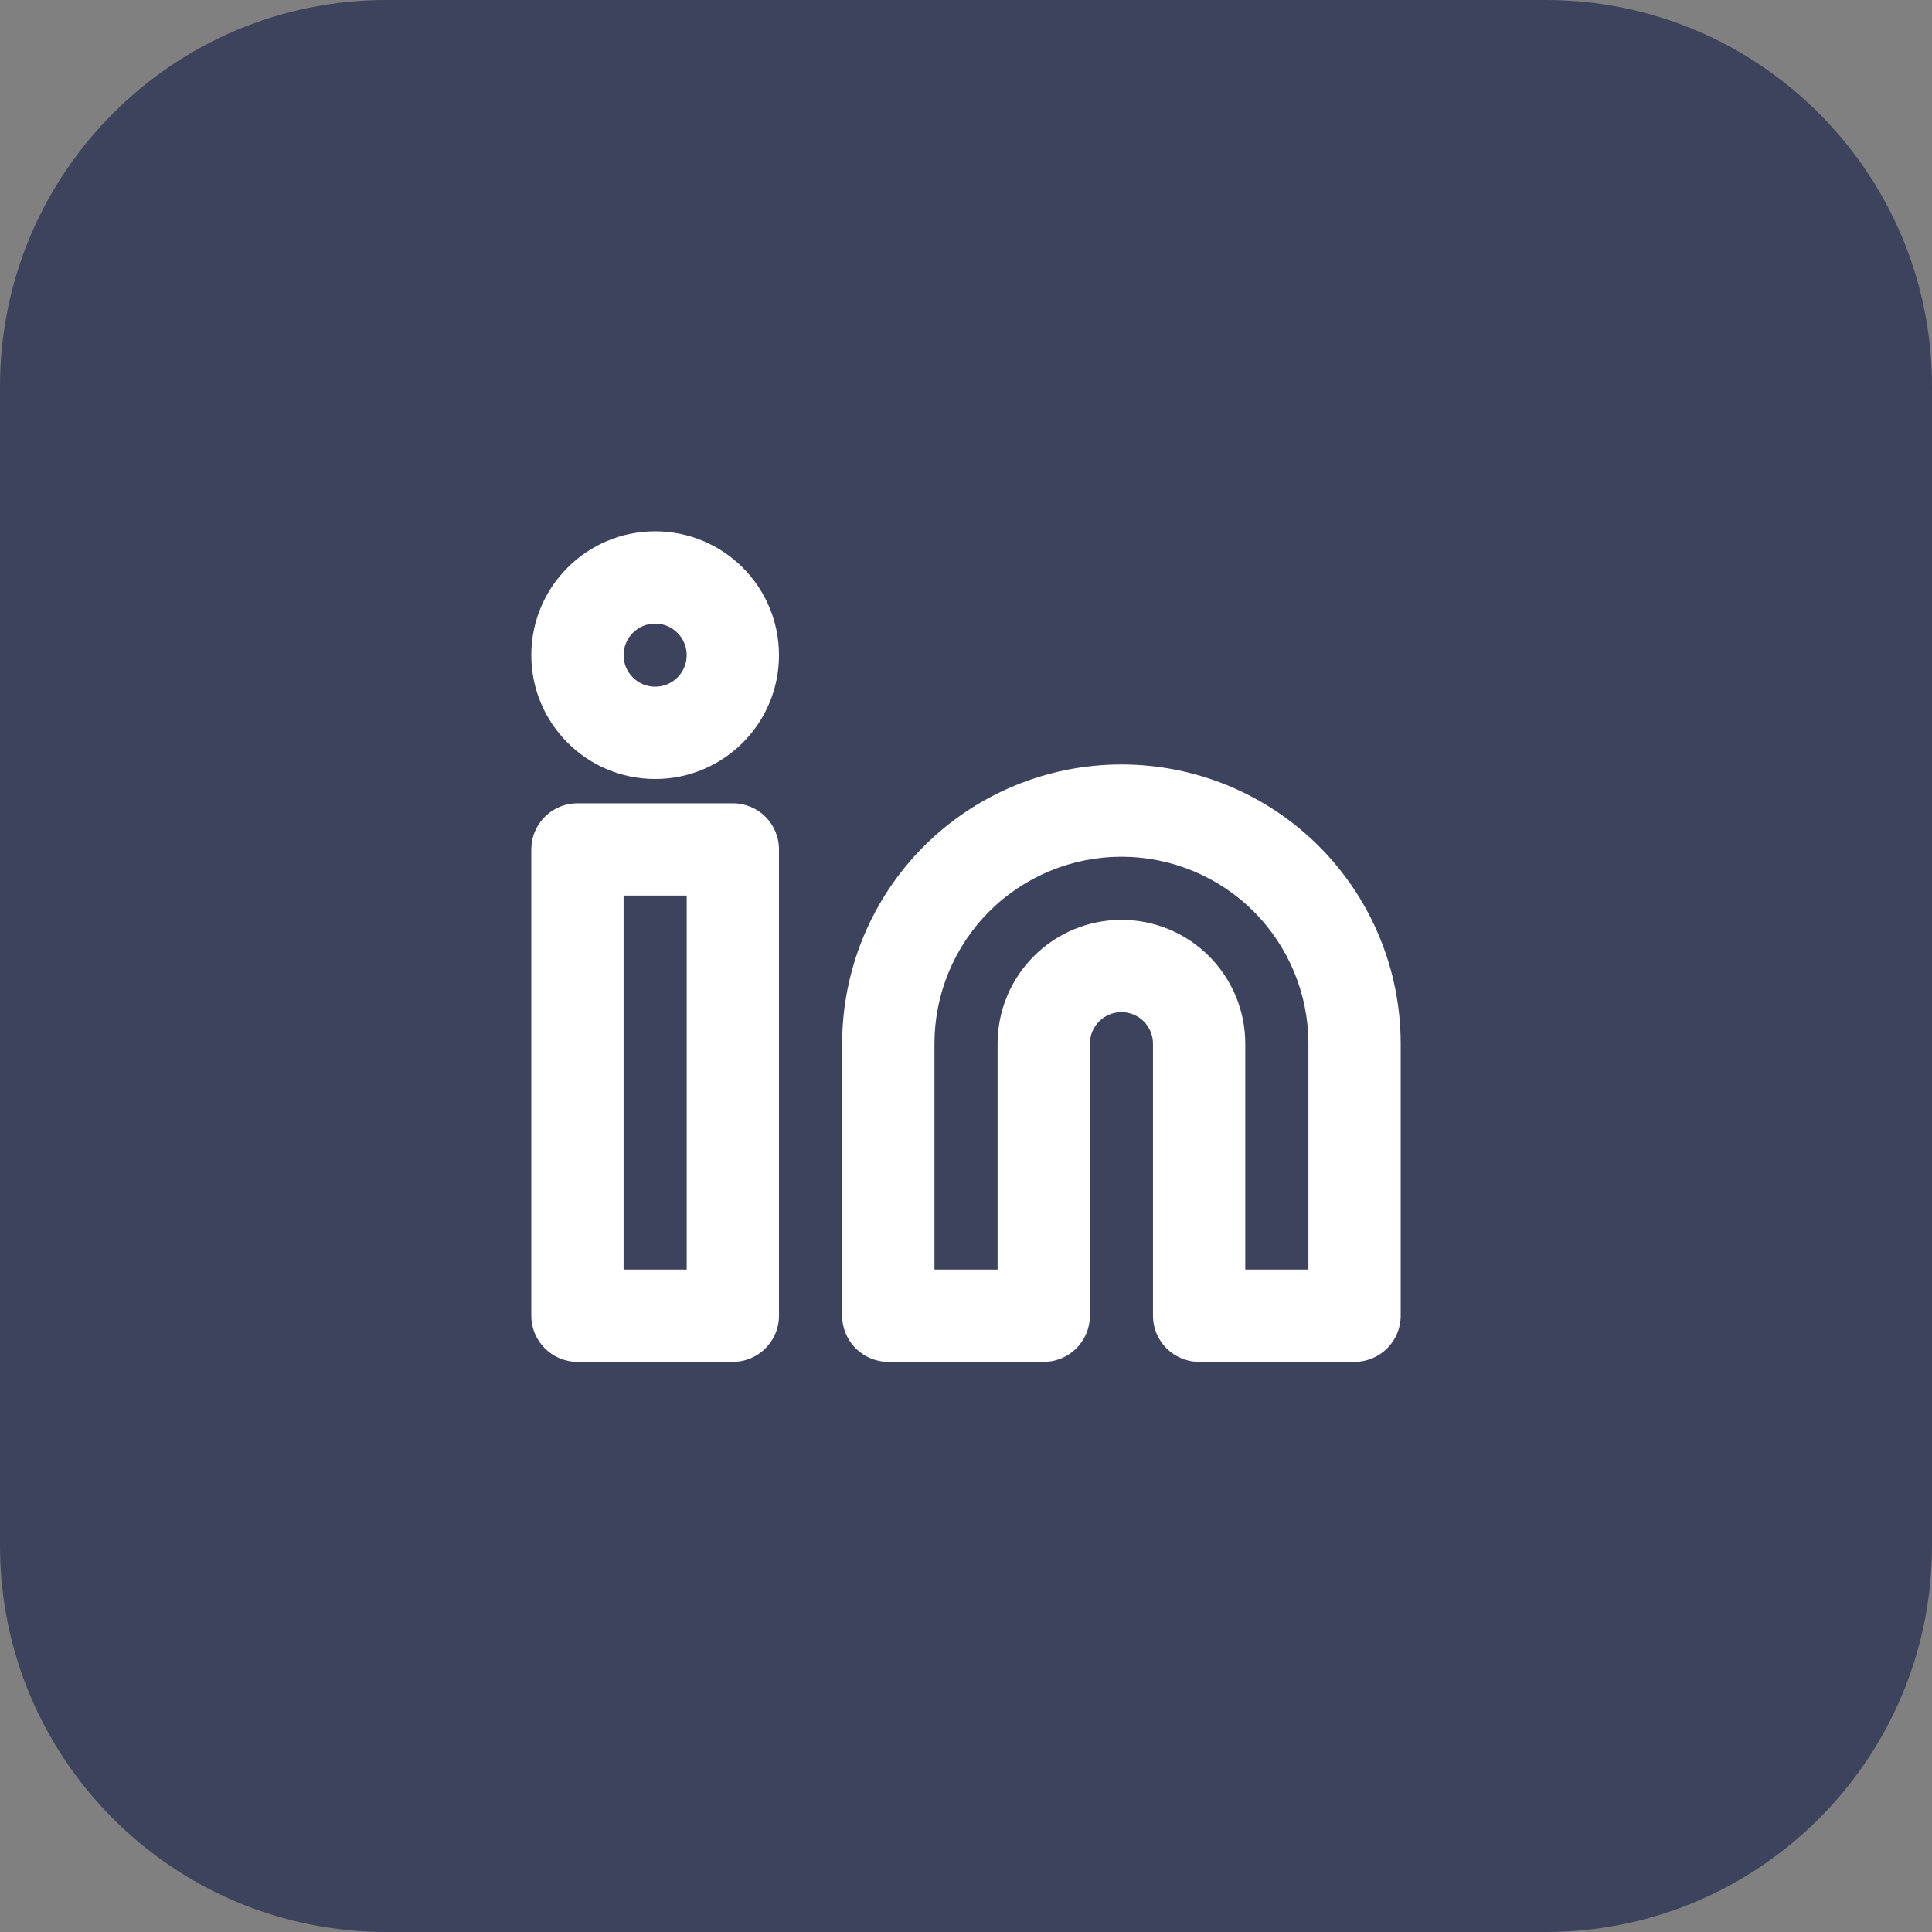 <svg width="60" height="60" viewBox="0 0 60 60" fill="none" xmlns="http://www.w3.org/2000/svg">
<rect x="0" y="0" width="60" height="60" fill="#808080" stroke="none"/>
<path d="M0 12C0 5.373 5.373 0 12 0H48C54.627 0 60 5.373 60 12V48C60 54.627 54.627 60 48 60H12C5.373 60 0 54.627 0 48V12Z" fill="#3D435C"/>
<path d="M22.759 24.947C23.551 24.947 24.192 25.588 24.192 26.38V40.861C24.192 41.652 23.551 42.294 22.759 42.294H17.933C17.142 42.294 16.5 41.652 16.5 40.861V26.38L16.507 26.234C16.58 25.511 17.191 24.947 17.933 24.947H22.759ZM40.634 32.414C40.634 30.874 40.023 29.396 38.934 28.307C37.845 27.218 36.367 26.607 34.827 26.607C33.287 26.607 31.81 27.218 30.721 28.307C29.632 29.396 29.02 30.874 29.02 32.414V39.428H30.981V32.414C30.981 31.394 31.386 30.415 32.108 29.694C32.829 28.973 33.807 28.567 34.827 28.567C35.847 28.567 36.826 28.972 37.547 29.694C38.268 30.415 38.673 31.394 38.673 32.414V39.428H40.634V32.414ZM19.366 39.428H21.326V27.813H19.366V39.428ZM21.326 20.347C21.326 19.806 20.888 19.366 20.347 19.366C19.805 19.366 19.366 19.805 19.366 20.347C19.366 20.888 19.806 21.326 20.347 21.326C20.888 21.326 21.326 20.888 21.326 20.347ZM43.5 40.861C43.5 41.652 42.858 42.294 42.067 42.294H37.24C36.449 42.294 35.807 41.652 35.807 40.861V32.414C35.807 32.154 35.705 31.904 35.521 31.72C35.337 31.536 35.087 31.433 34.827 31.433C34.567 31.433 34.318 31.536 34.134 31.72C33.95 31.904 33.847 32.154 33.847 32.414V40.861C33.847 41.652 33.205 42.294 32.414 42.294H27.587C26.796 42.294 26.154 41.652 26.154 40.861V32.414C26.154 30.114 27.068 27.907 28.694 26.28C30.321 24.654 32.527 23.741 34.827 23.741C37.127 23.741 39.334 24.654 40.96 26.28C42.587 27.907 43.5 30.114 43.5 32.414V40.861ZM24.192 20.347C24.192 22.471 22.471 24.192 20.347 24.192C18.223 24.192 16.5 22.471 16.5 20.347C16.5 18.223 18.223 16.5 20.347 16.5C22.471 16.5 24.192 18.223 24.192 20.347Z" fill="white"/>
</svg>
